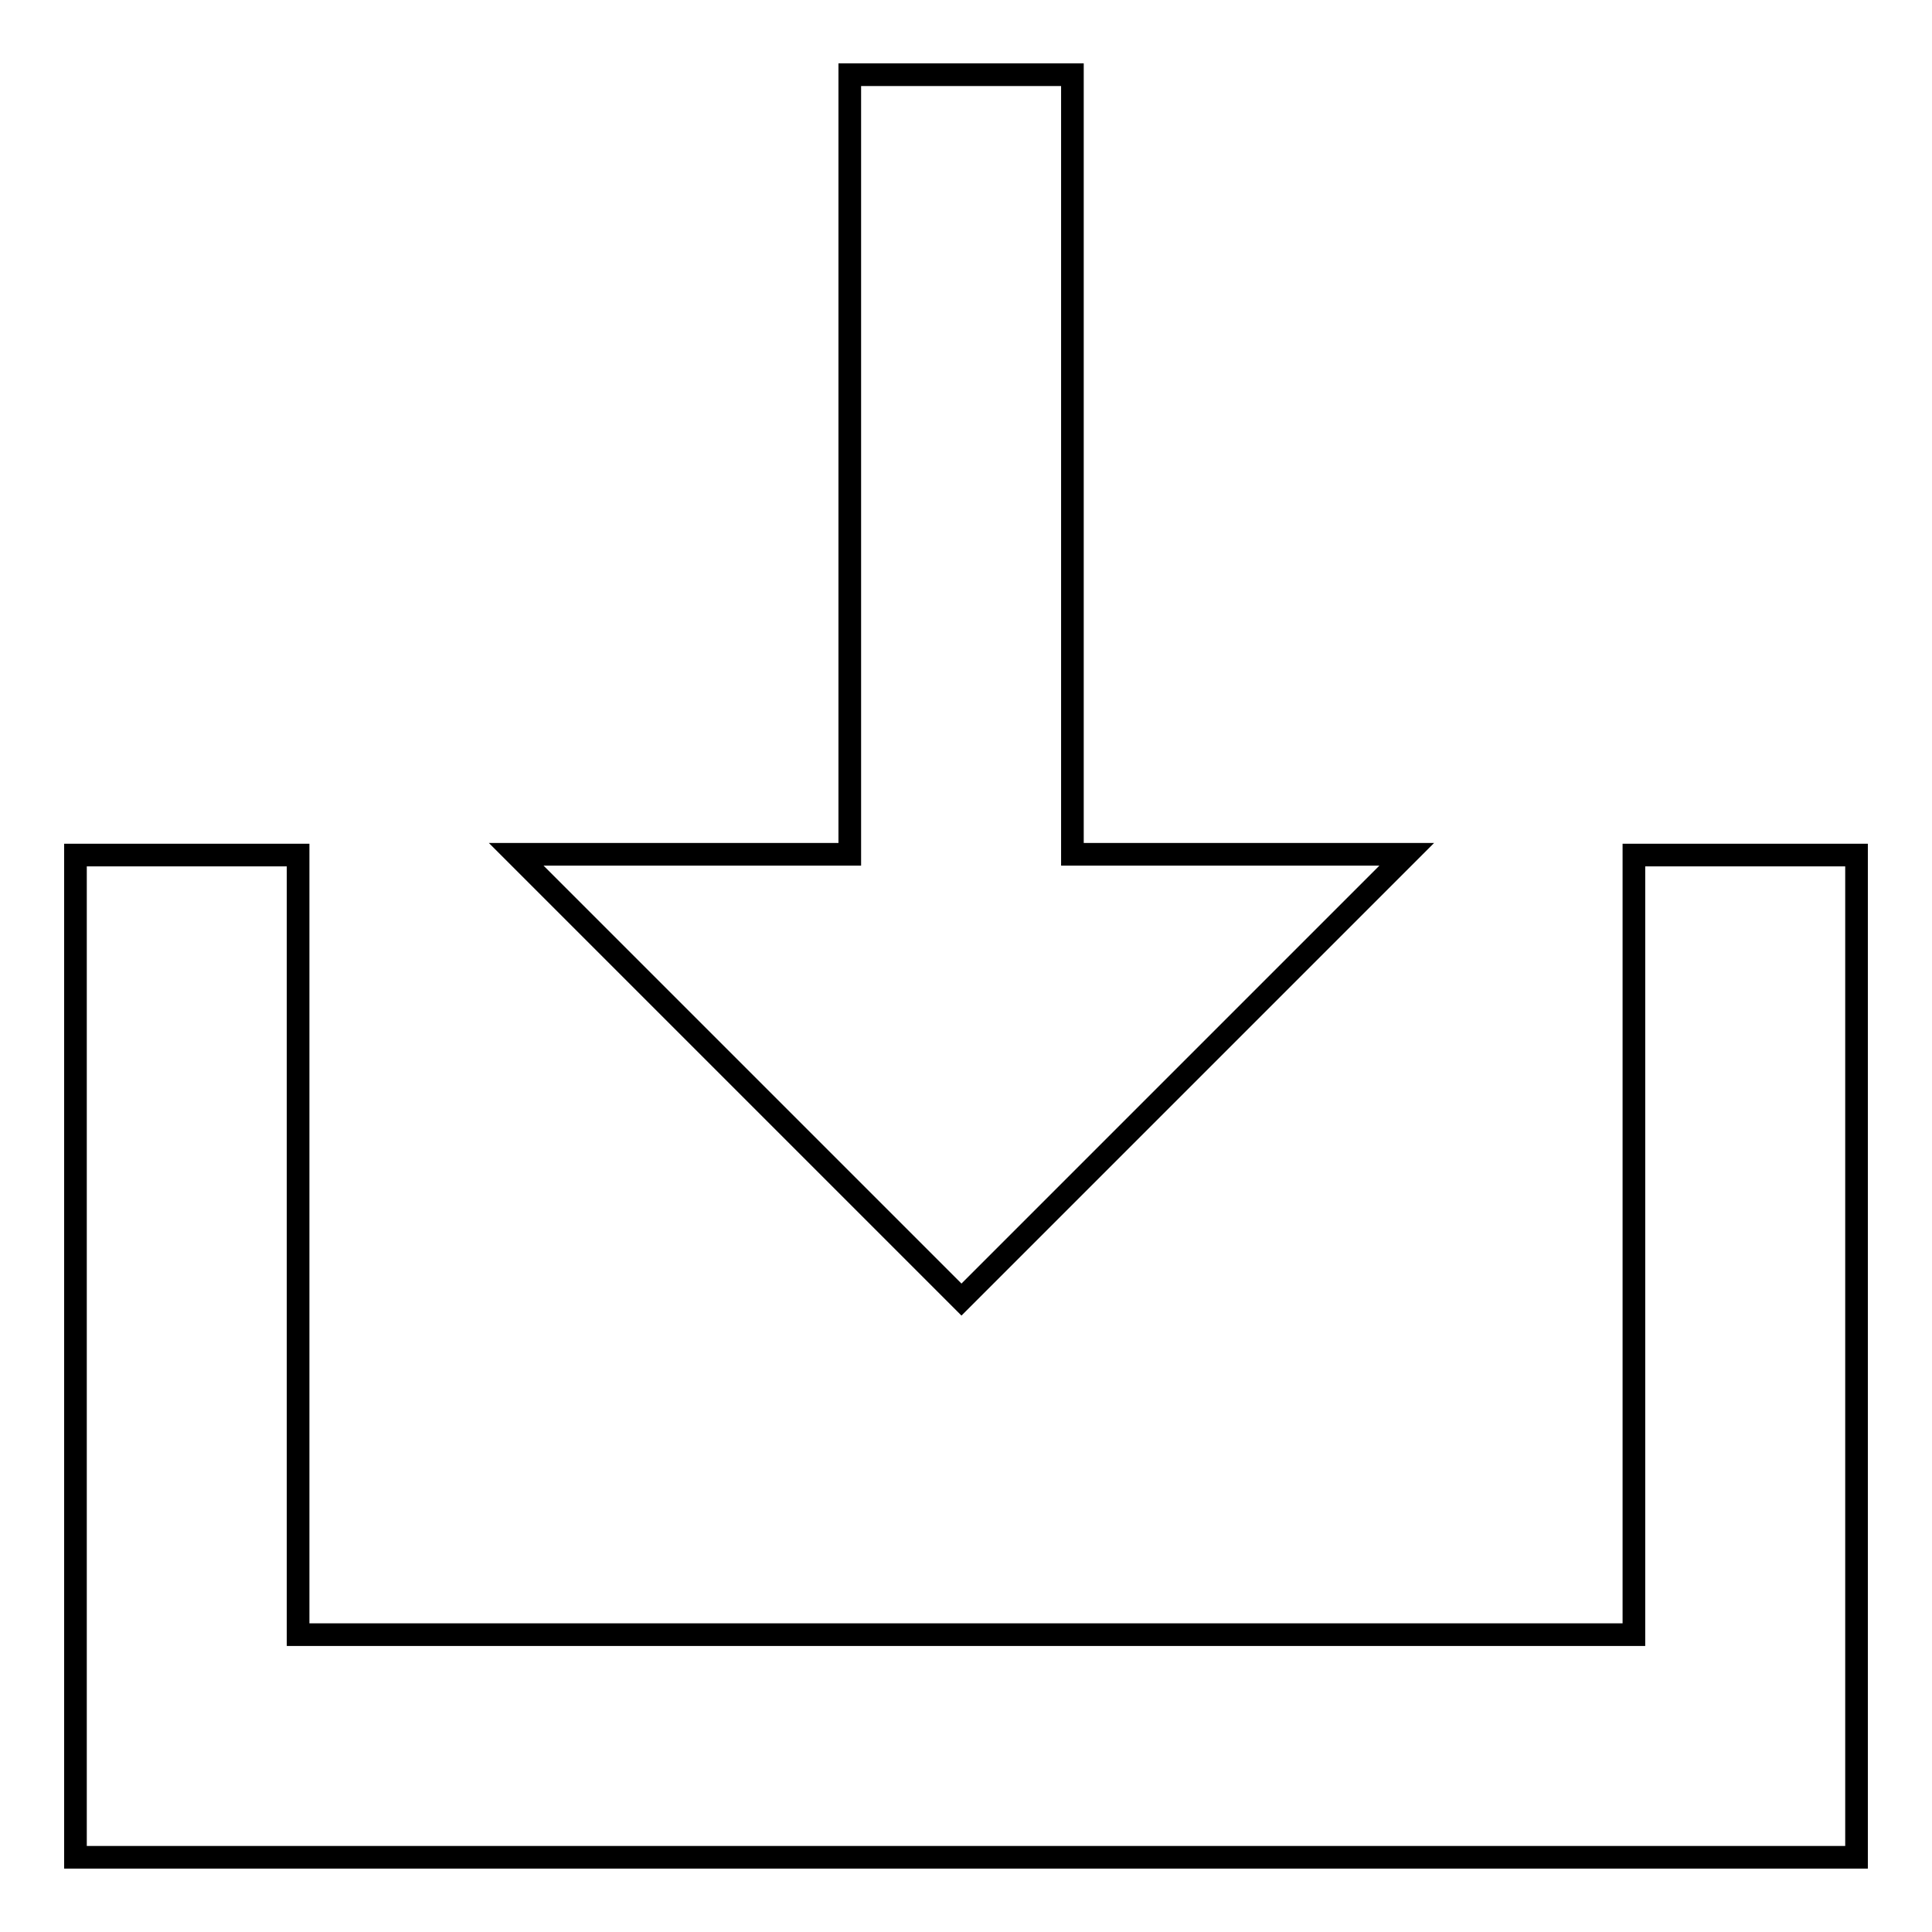 <?xml version="1.0" encoding="utf-8"?>
<!-- Svg Vector Icons : http://www.onlinewebfonts.com/icon -->
<!DOCTYPE svg PUBLIC "-//W3C//DTD SVG 1.1//EN" "http://www.w3.org/Graphics/SVG/1.1/DTD/svg11.dtd">
<svg version="1.1" xmlns="http://www.w3.org/2000/svg" xmlns:xlink="http://www.w3.org/1999/xlink" x="0px" y="0px" viewBox="0 0 256 256" enable-background="new 0 0 256 256" xml:space="preserve">
<g><g><path stroke-width="3" fill-opacity="0" stroke="#000000"  d="M246,113.3h-29.5v103.3h-177V113.3H10v132.8h20.5v0h193.8v0H246V113.3z"/><path stroke-width="3" fill-opacity="0" stroke="#000000"  d="M127.4,172.2l59-59h-44.3V9.9h-29.5v103.3H68.4L127.4,172.2z"/></g></g>
</svg>